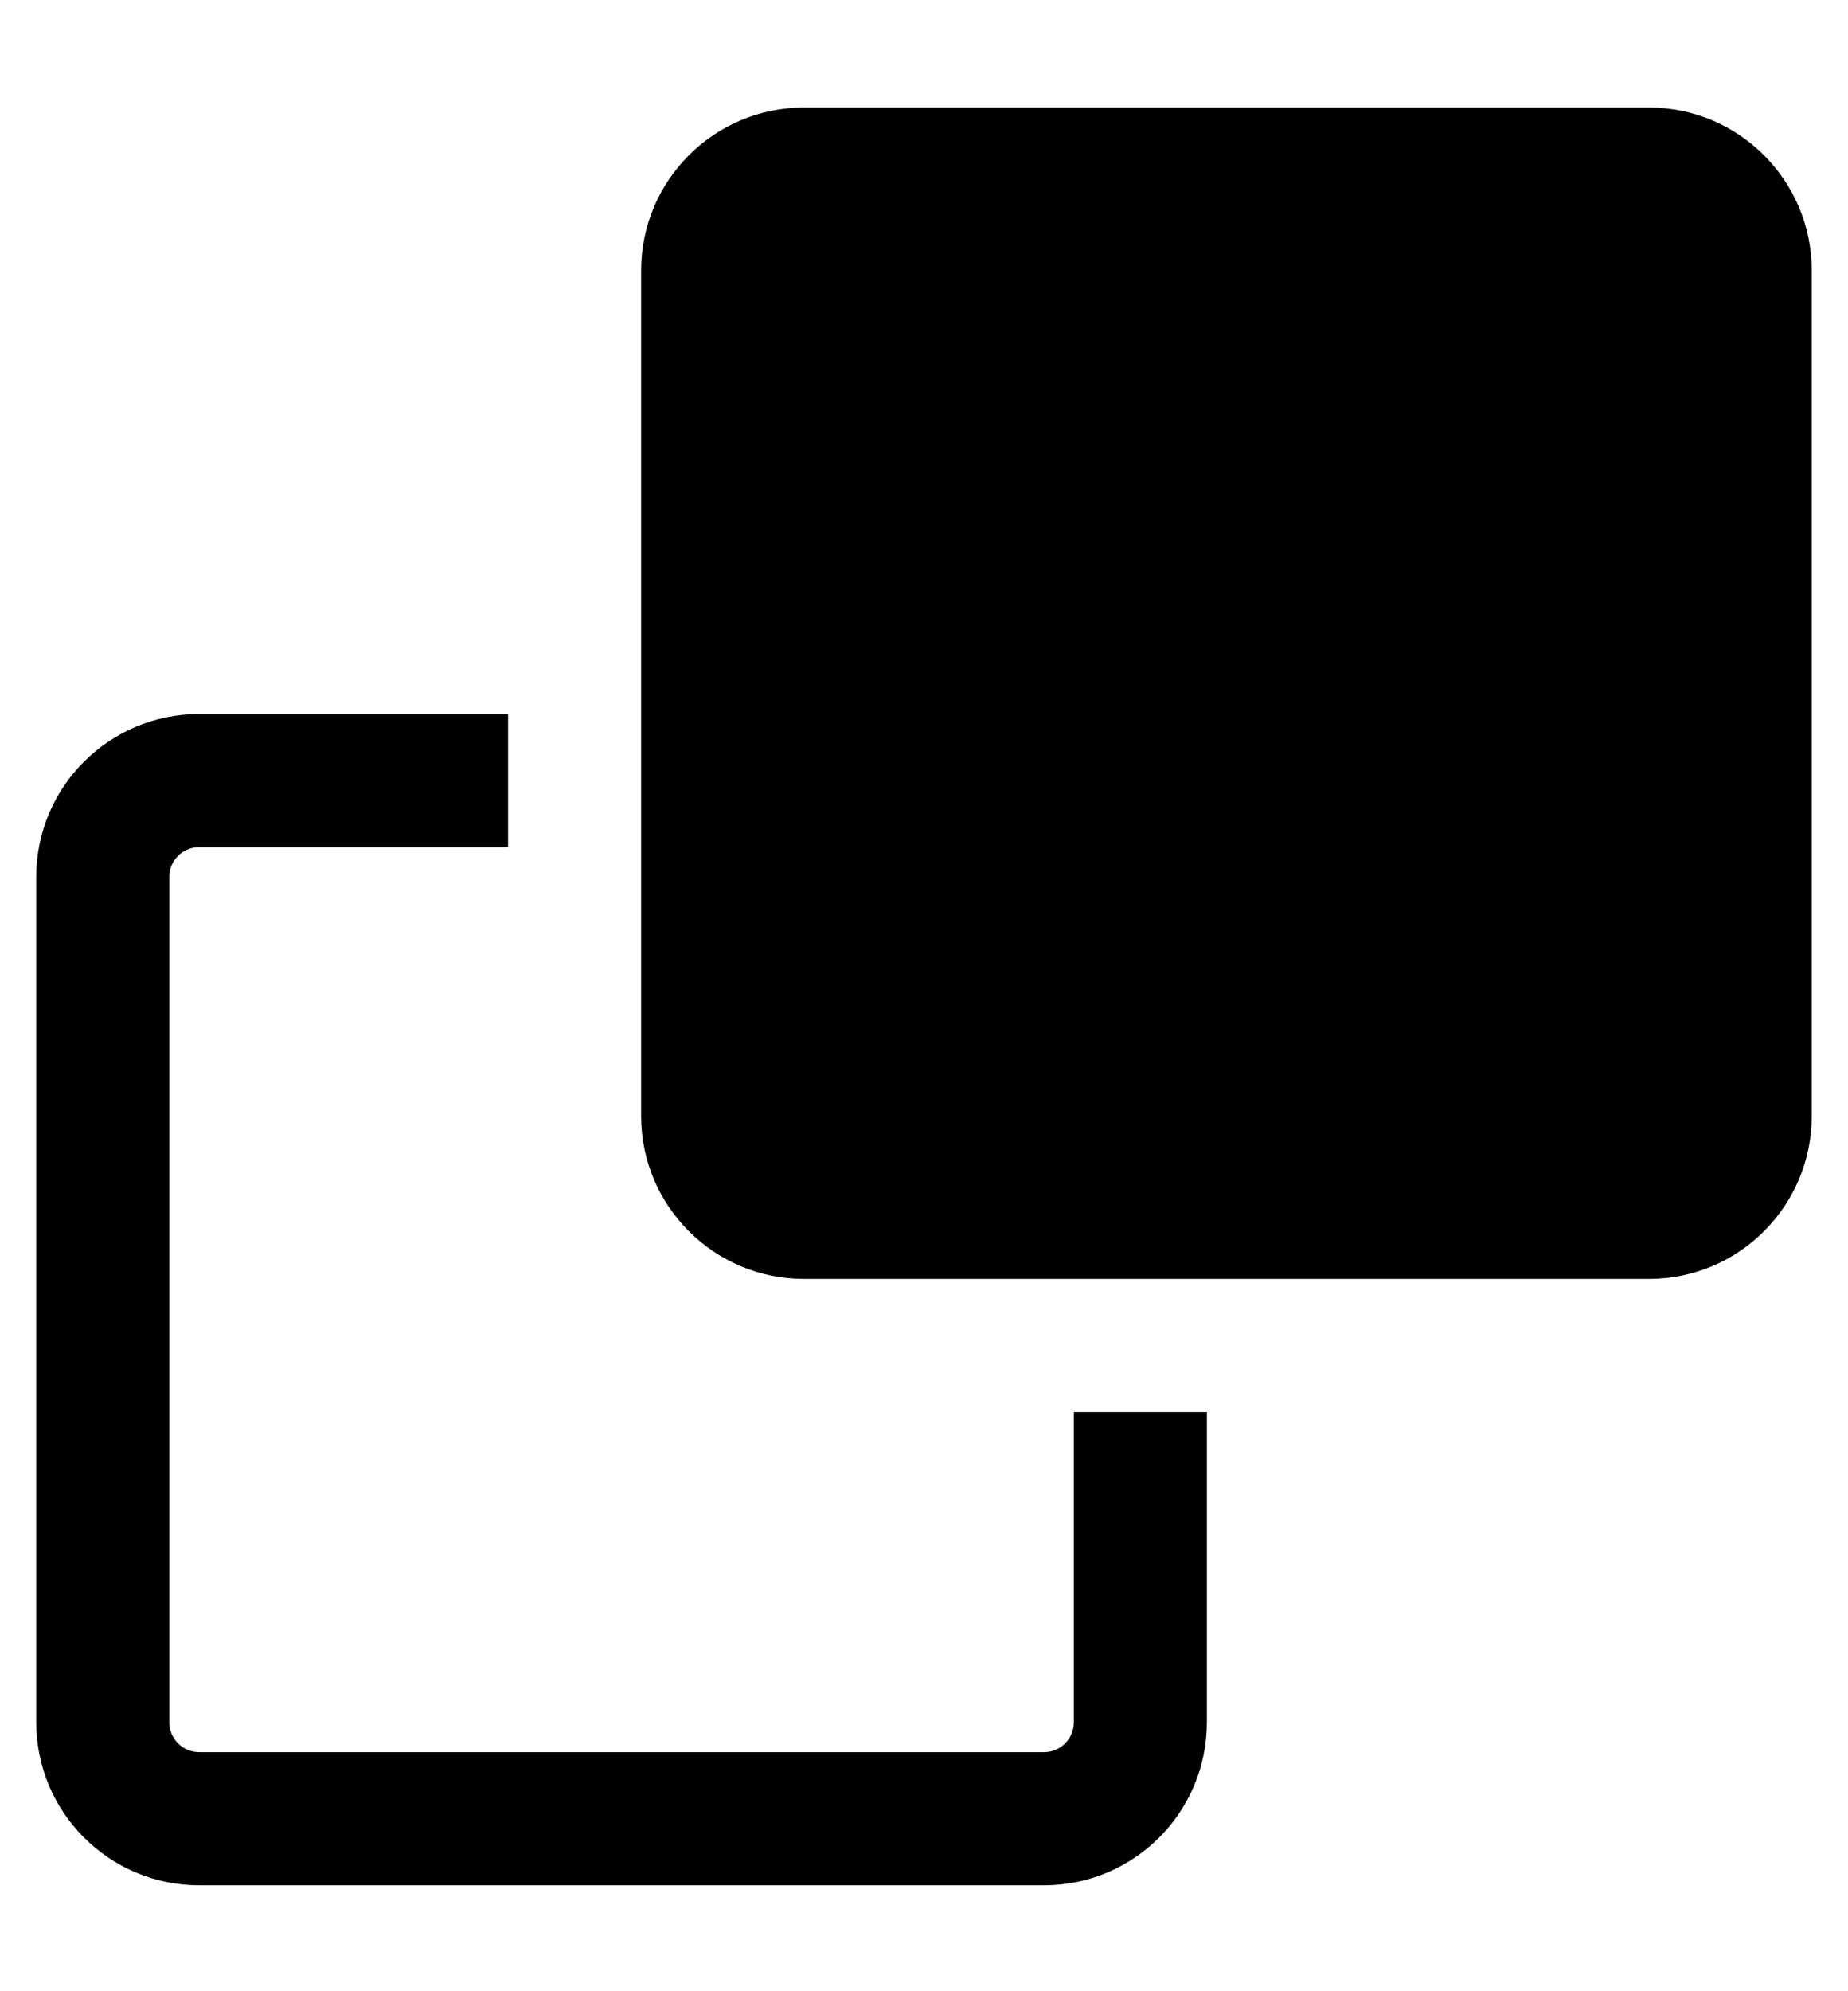 <svg width="13" height="14" viewBox="0 0 13 14" fill="none" xmlns="http://www.w3.org/2000/svg">
<path d="M5.656 0.756H11.6C12.232 0.756 12.745 1.27 12.745 1.902V7.846C12.745 8.479 12.232 8.992 11.6 8.992H5.656C5.023 8.992 4.51 8.479 4.51 7.846V1.902C4.51 1.27 5.023 0.756 5.656 0.756Z" fill="black"/>
<path d="M7.554 12.109C7.554 12.225 7.46 12.319 7.345 12.319H1.401C1.285 12.319 1.191 12.225 1.191 12.109V6.165C1.191 6.05 1.285 5.956 1.401 5.956H3.574V5.02H1.401C0.768 5.02 0.255 5.533 0.255 6.165V12.109C0.255 12.742 0.768 13.255 1.401 13.255H7.345C7.977 13.255 8.49 12.742 8.49 12.109V9.928H7.554V12.109Z" fill="currentColor"/>
</svg>
